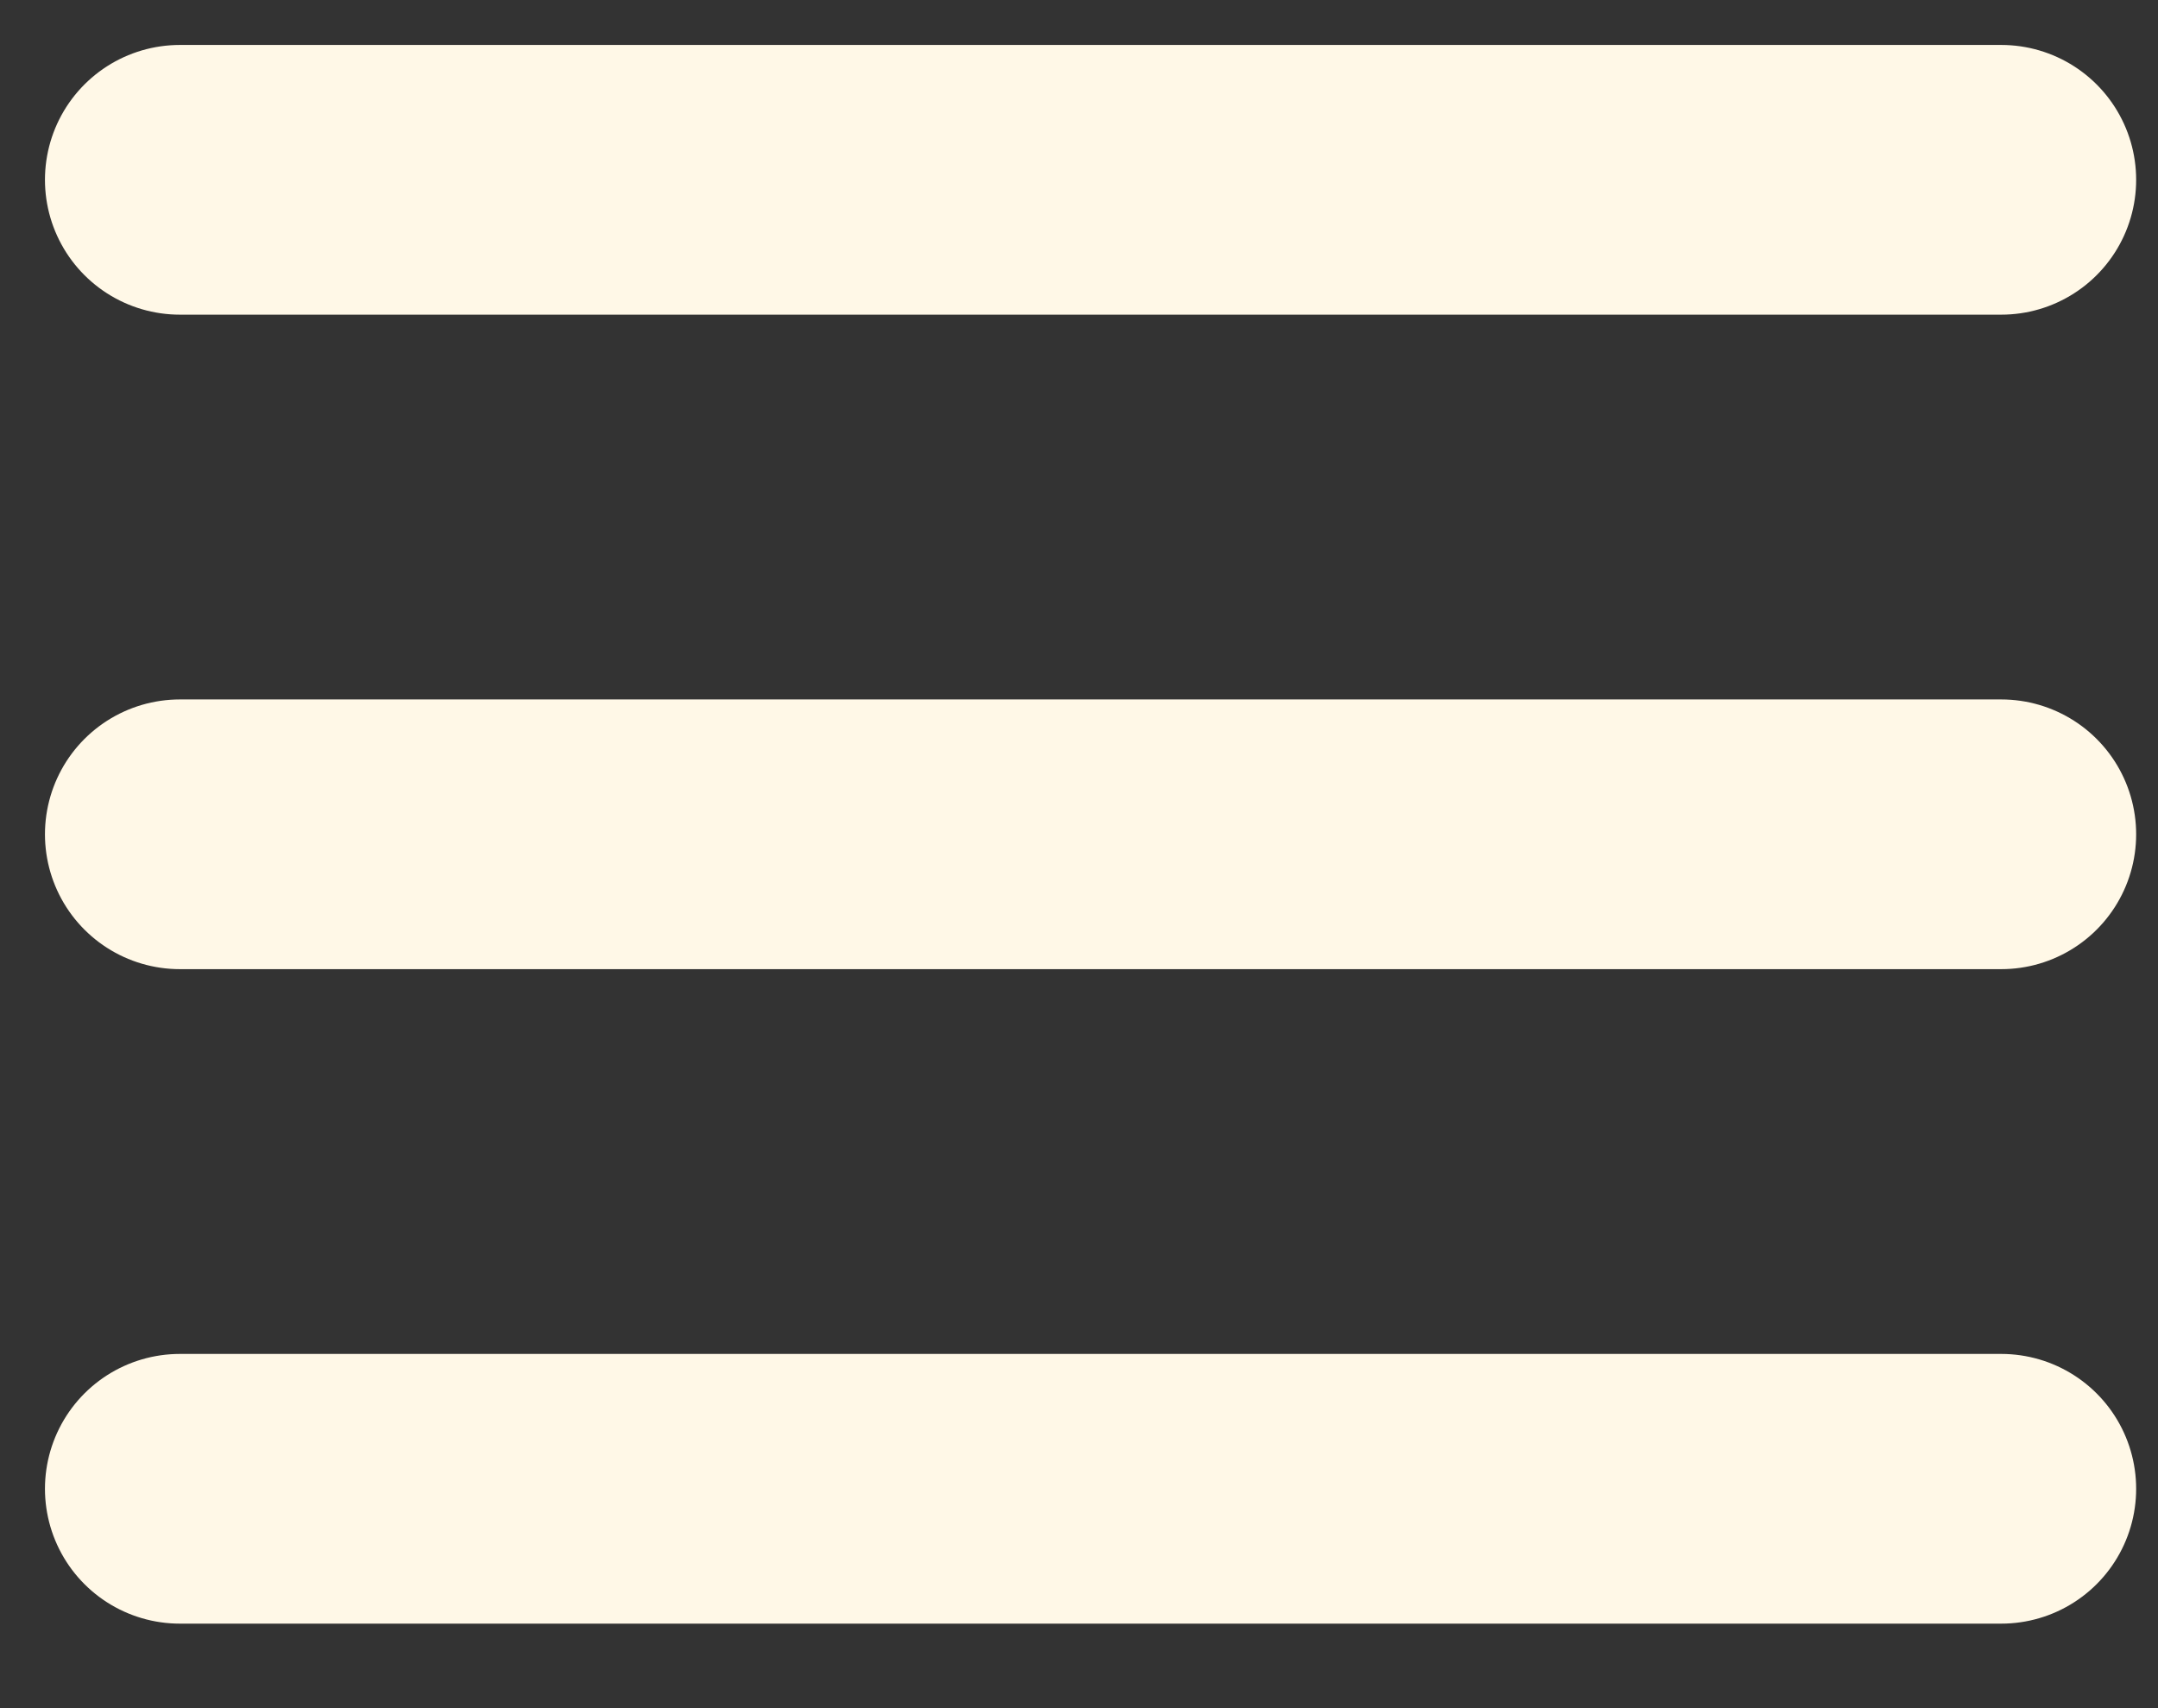 <svg width="24" height="19" viewBox="0 0 24 19" fill="none" xmlns="http://www.w3.org/2000/svg">
<rect x="0" y="0" width="24" height="19" fill="#333333" stroke="none"/>
<path d="M2 2H22.257" stroke="#FFF8E7" stroke-width="3" stroke-linecap="round" stroke-linejoin="round"/>
<path d="M2 9.28H22.257" stroke="#FFF8E7" stroke-width="3" stroke-linecap="round" stroke-linejoin="round"/>
<path d="M2 16.56H22.257" stroke="#FFF8E7" stroke-width="3" stroke-linecap="round" stroke-linejoin="round"/>
</svg>
